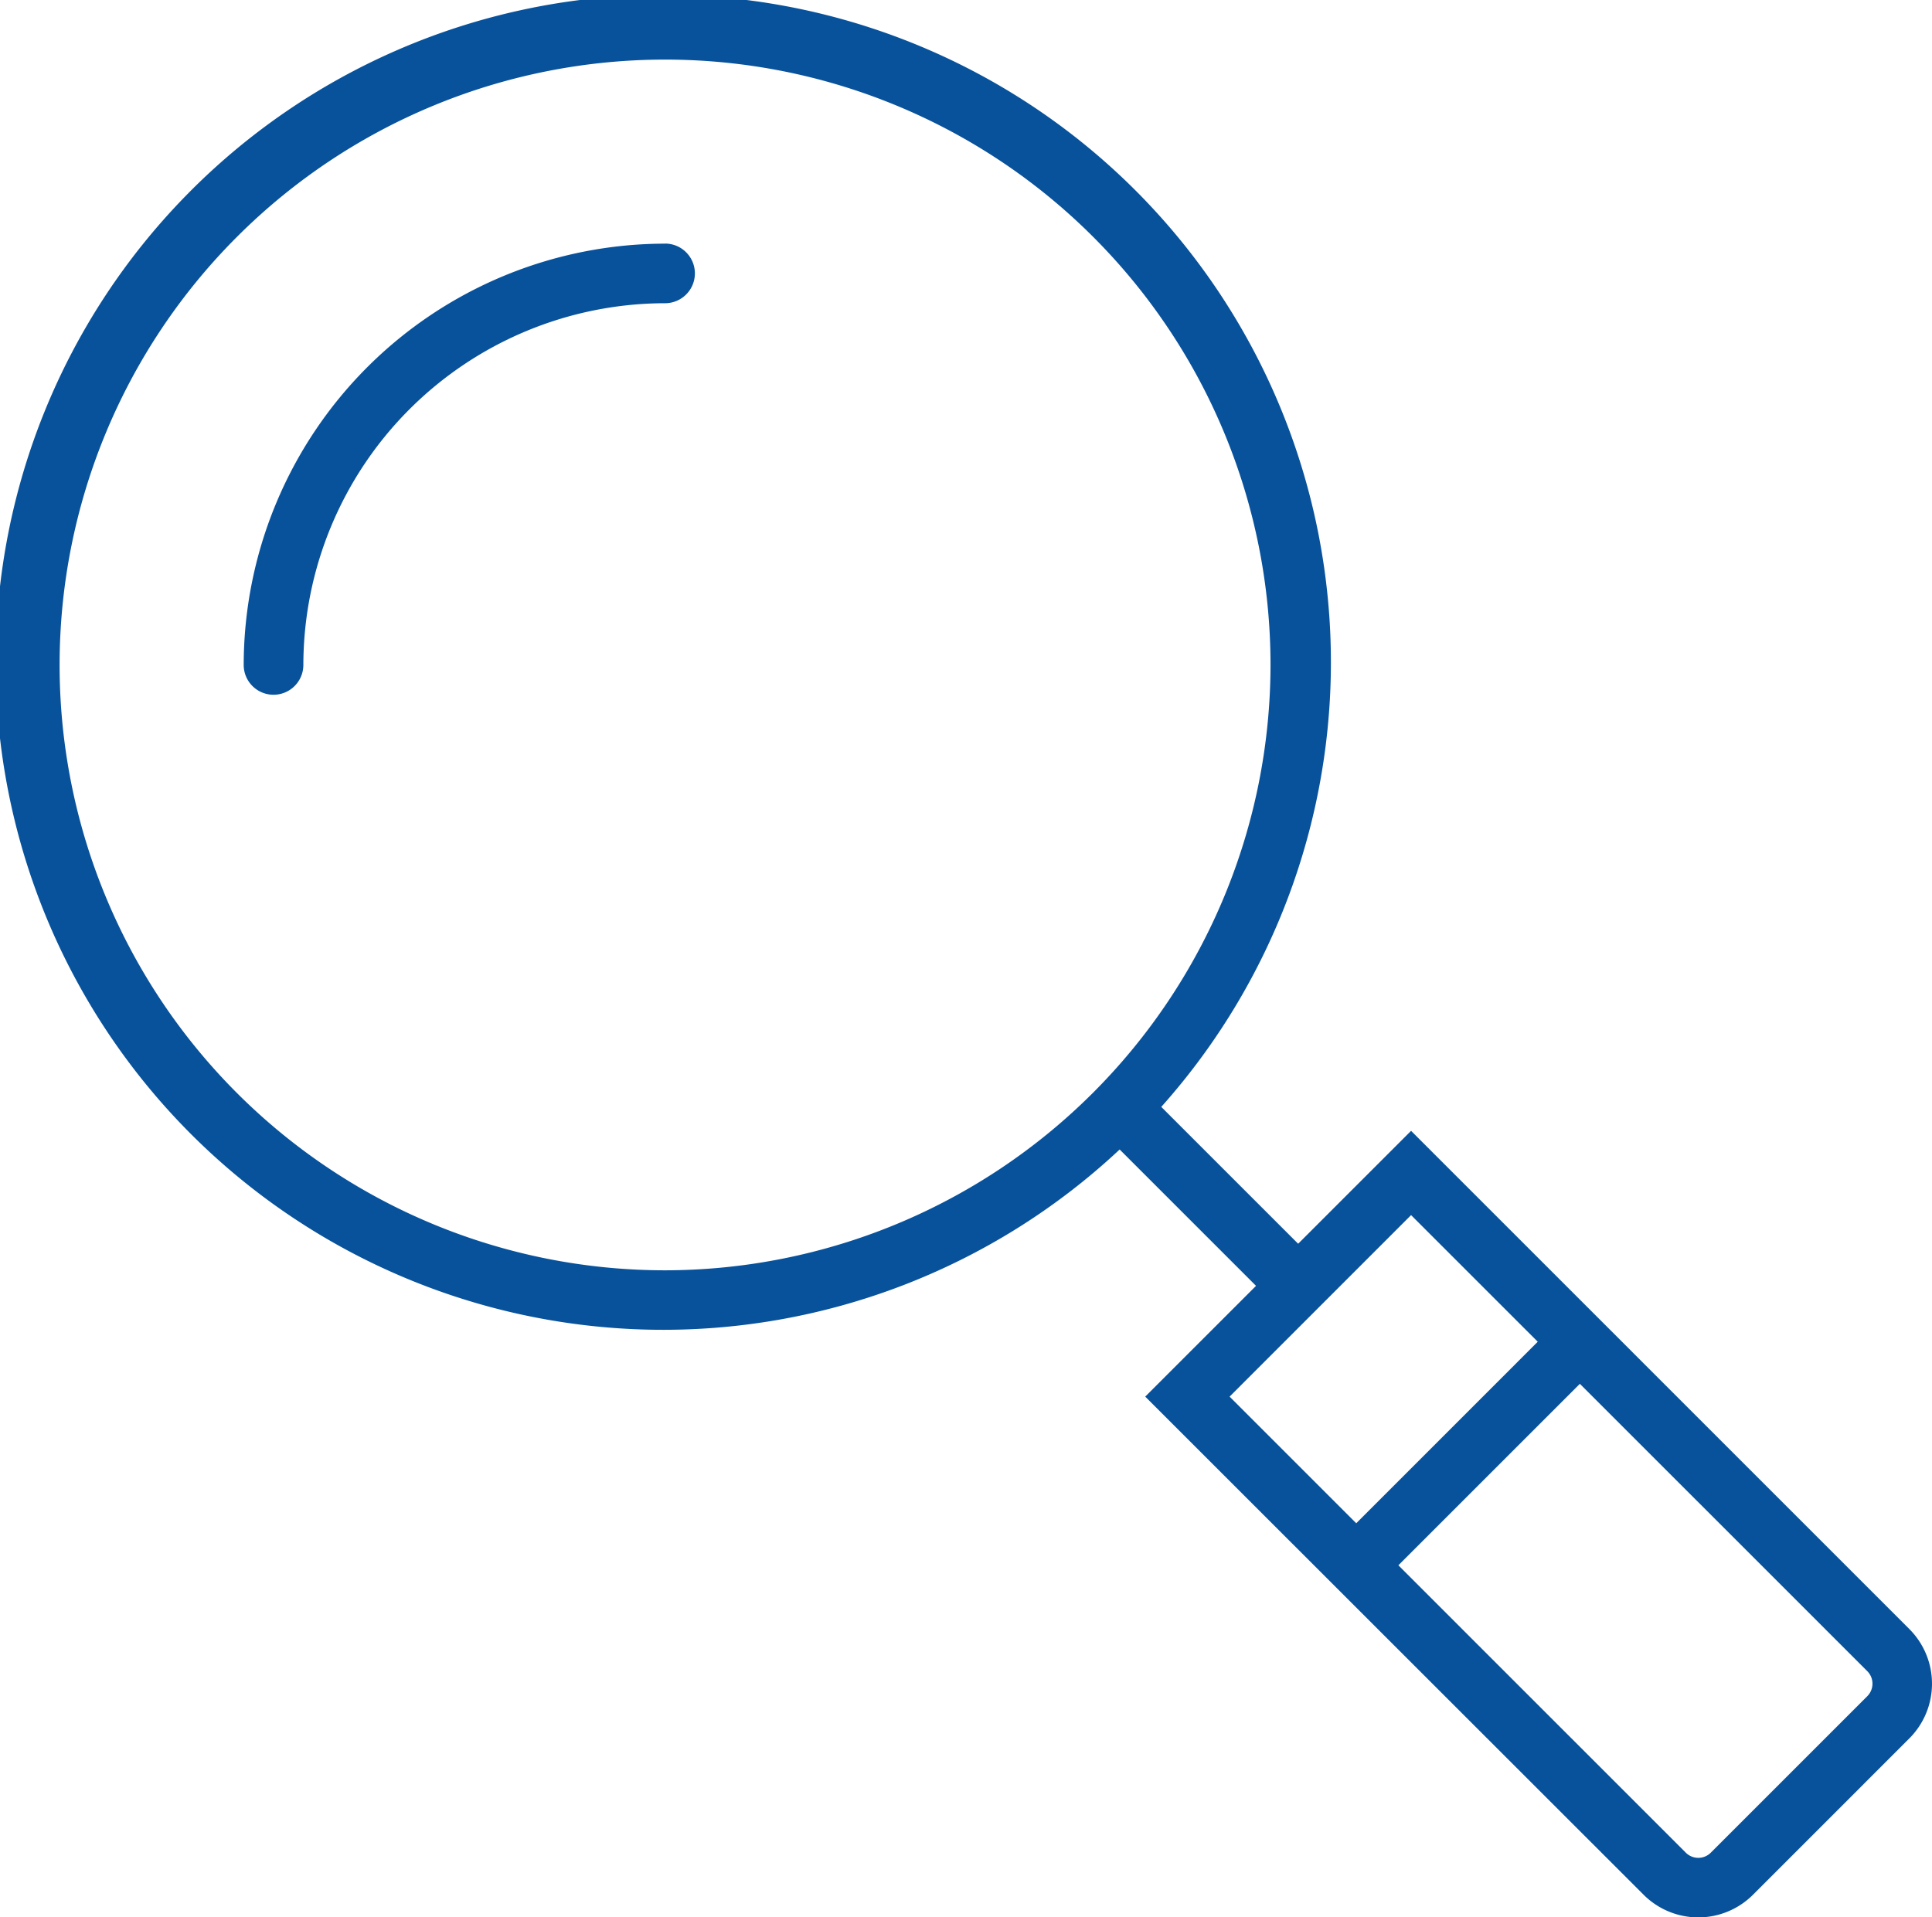 <svg id="グループ_23905" data-name="グループ 23905" xmlns="http://www.w3.org/2000/svg" xmlns:xlink="http://www.w3.org/1999/xlink" width="90.671" height="90" viewBox="0 0 90.671 90">
  <defs>
    <clipPath id="clip-path">
      <rect id="長方形_13603" data-name="長方形 13603" width="90.671" height="90" fill="#08529b"/>
    </clipPath>
  </defs>
  <g id="グループ_23916" data-name="グループ 23916" clip-path="url(#clip-path)">
    <path id="パス_38705" data-name="パス 38705" d="M48.407,28.632A19.8,19.8,0,0,0,28.632,48.406a1.4,1.4,0,1,0,2.8,0A17,17,0,0,1,48.407,31.428a1.4,1.4,0,0,0,0-2.8" transform="translate(-17.195 -17.195)" fill="#08529b"/>
    <path id="パス_38706" data-name="パス 38706" d="M89.611,76.468,66.224,53.08l-5.3,5.3L54.5,51.956a31.332,31.332,0,1,0-1.953,2l6.4,6.4-5.2,5.2L77.14,88.941a3.63,3.63,0,0,0,5.126,0l7.345-7.346a3.629,3.629,0,0,0,0-5.126m-58.4-16.842A28.415,28.415,0,1,1,59.627,31.211,28.448,28.448,0,0,1,31.212,59.627m35.012-2.591,5.944,5.944L63.65,71.5l-5.944-5.944ZM87.635,79.617l-7.346,7.346a.83.83,0,0,1-1.172,0l-13.49-13.49,8.518-8.518,13.49,13.489a.83.83,0,0,1,0,1.172" fill="#08529b"/>
  </g>
</svg>
